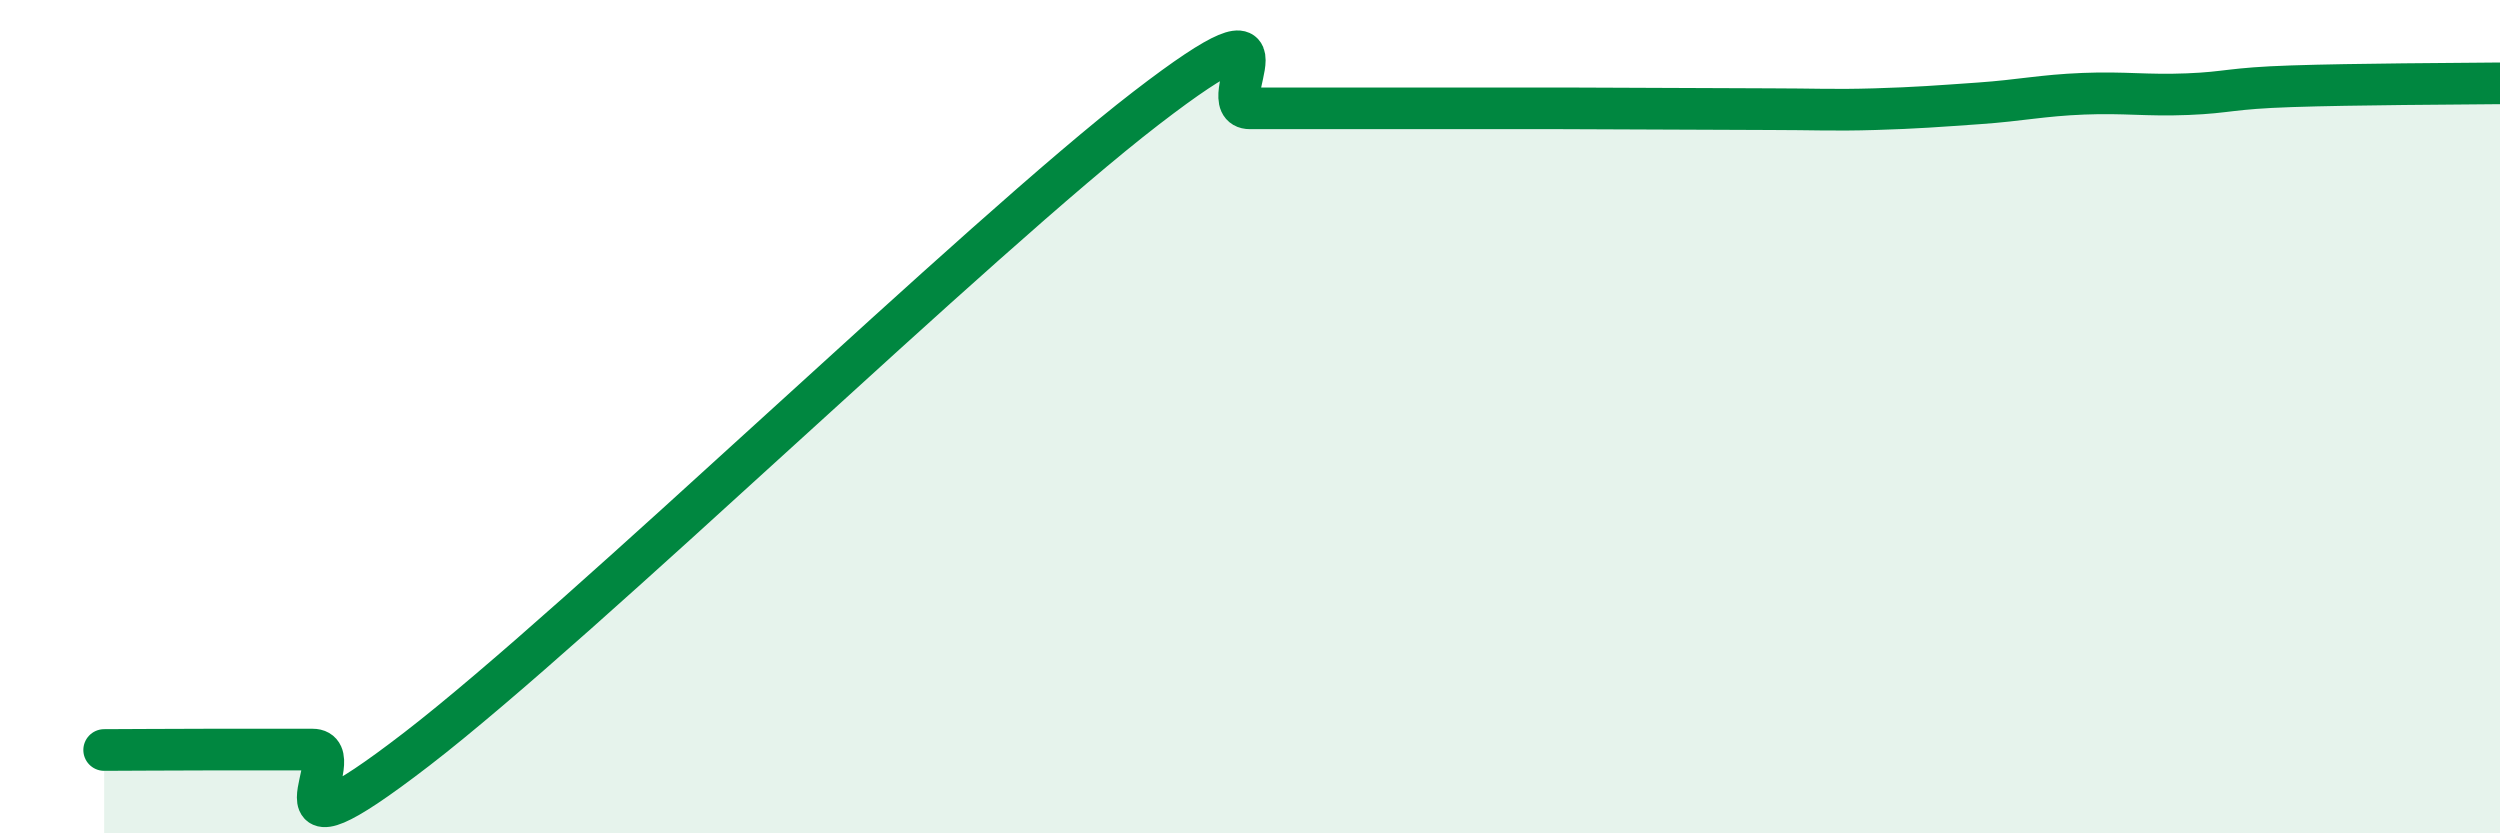 
    <svg width="60" height="20" viewBox="0 0 60 20" xmlns="http://www.w3.org/2000/svg">
      <path
        d="M 2.5,18 C 3,18 4,17.99 5,17.99 C 6,17.99 6.5,17.99 7.5,17.99 C 8.5,17.99 6,21.06 10,17.98 C 14,14.9 23.5,5.68 27.5,2.6 C 31.5,-0.48 29,2.6 30,2.6 C 31,2.6 31.5,2.6 32.5,2.6 C 33.5,2.6 34,2.6 35,2.6 C 36,2.6 36.5,2.6 37.5,2.6 C 38.5,2.6 39,2.61 40,2.61 C 41,2.61 41.5,2.62 42.5,2.62 C 43.5,2.62 44,2.65 45,2.62 C 46,2.59 46.5,2.55 47.5,2.48 C 48.5,2.41 49,2.29 50,2.25 C 51,2.21 51.5,2.3 52.5,2.26 C 53.5,2.22 53.5,2.12 55,2.07 C 56.5,2.02 59,2.01 60,2L60 20L2.5 20Z"
        fill="#008740"
        opacity="0.1"
        stroke-linecap="round"
        stroke-linejoin="round"
      />
      <path
        d="M 2.5,18 C 3,18 4,17.99 5,17.99 C 6,17.99 6.5,17.99 7.5,17.99 C 8.5,17.99 6,21.06 10,17.98 C 14,14.9 23.5,5.68 27.5,2.6 C 31.5,-0.48 29,2.6 30,2.6 C 31,2.6 31.5,2.6 32.5,2.6 C 33.5,2.6 34,2.6 35,2.6 C 36,2.6 36.5,2.6 37.5,2.6 C 38.5,2.6 39,2.61 40,2.61 C 41,2.61 41.5,2.62 42.5,2.62 C 43.5,2.62 44,2.65 45,2.62 C 46,2.59 46.5,2.55 47.5,2.48 C 48.5,2.41 49,2.29 50,2.25 C 51,2.21 51.5,2.3 52.5,2.26 C 53.5,2.22 53.5,2.12 55,2.07 C 56.5,2.02 59,2.01 60,2"
        stroke="#008740"
        stroke-width="1"
        fill="none"
        stroke-linecap="round"
        stroke-linejoin="round"
      />
    </svg>
  